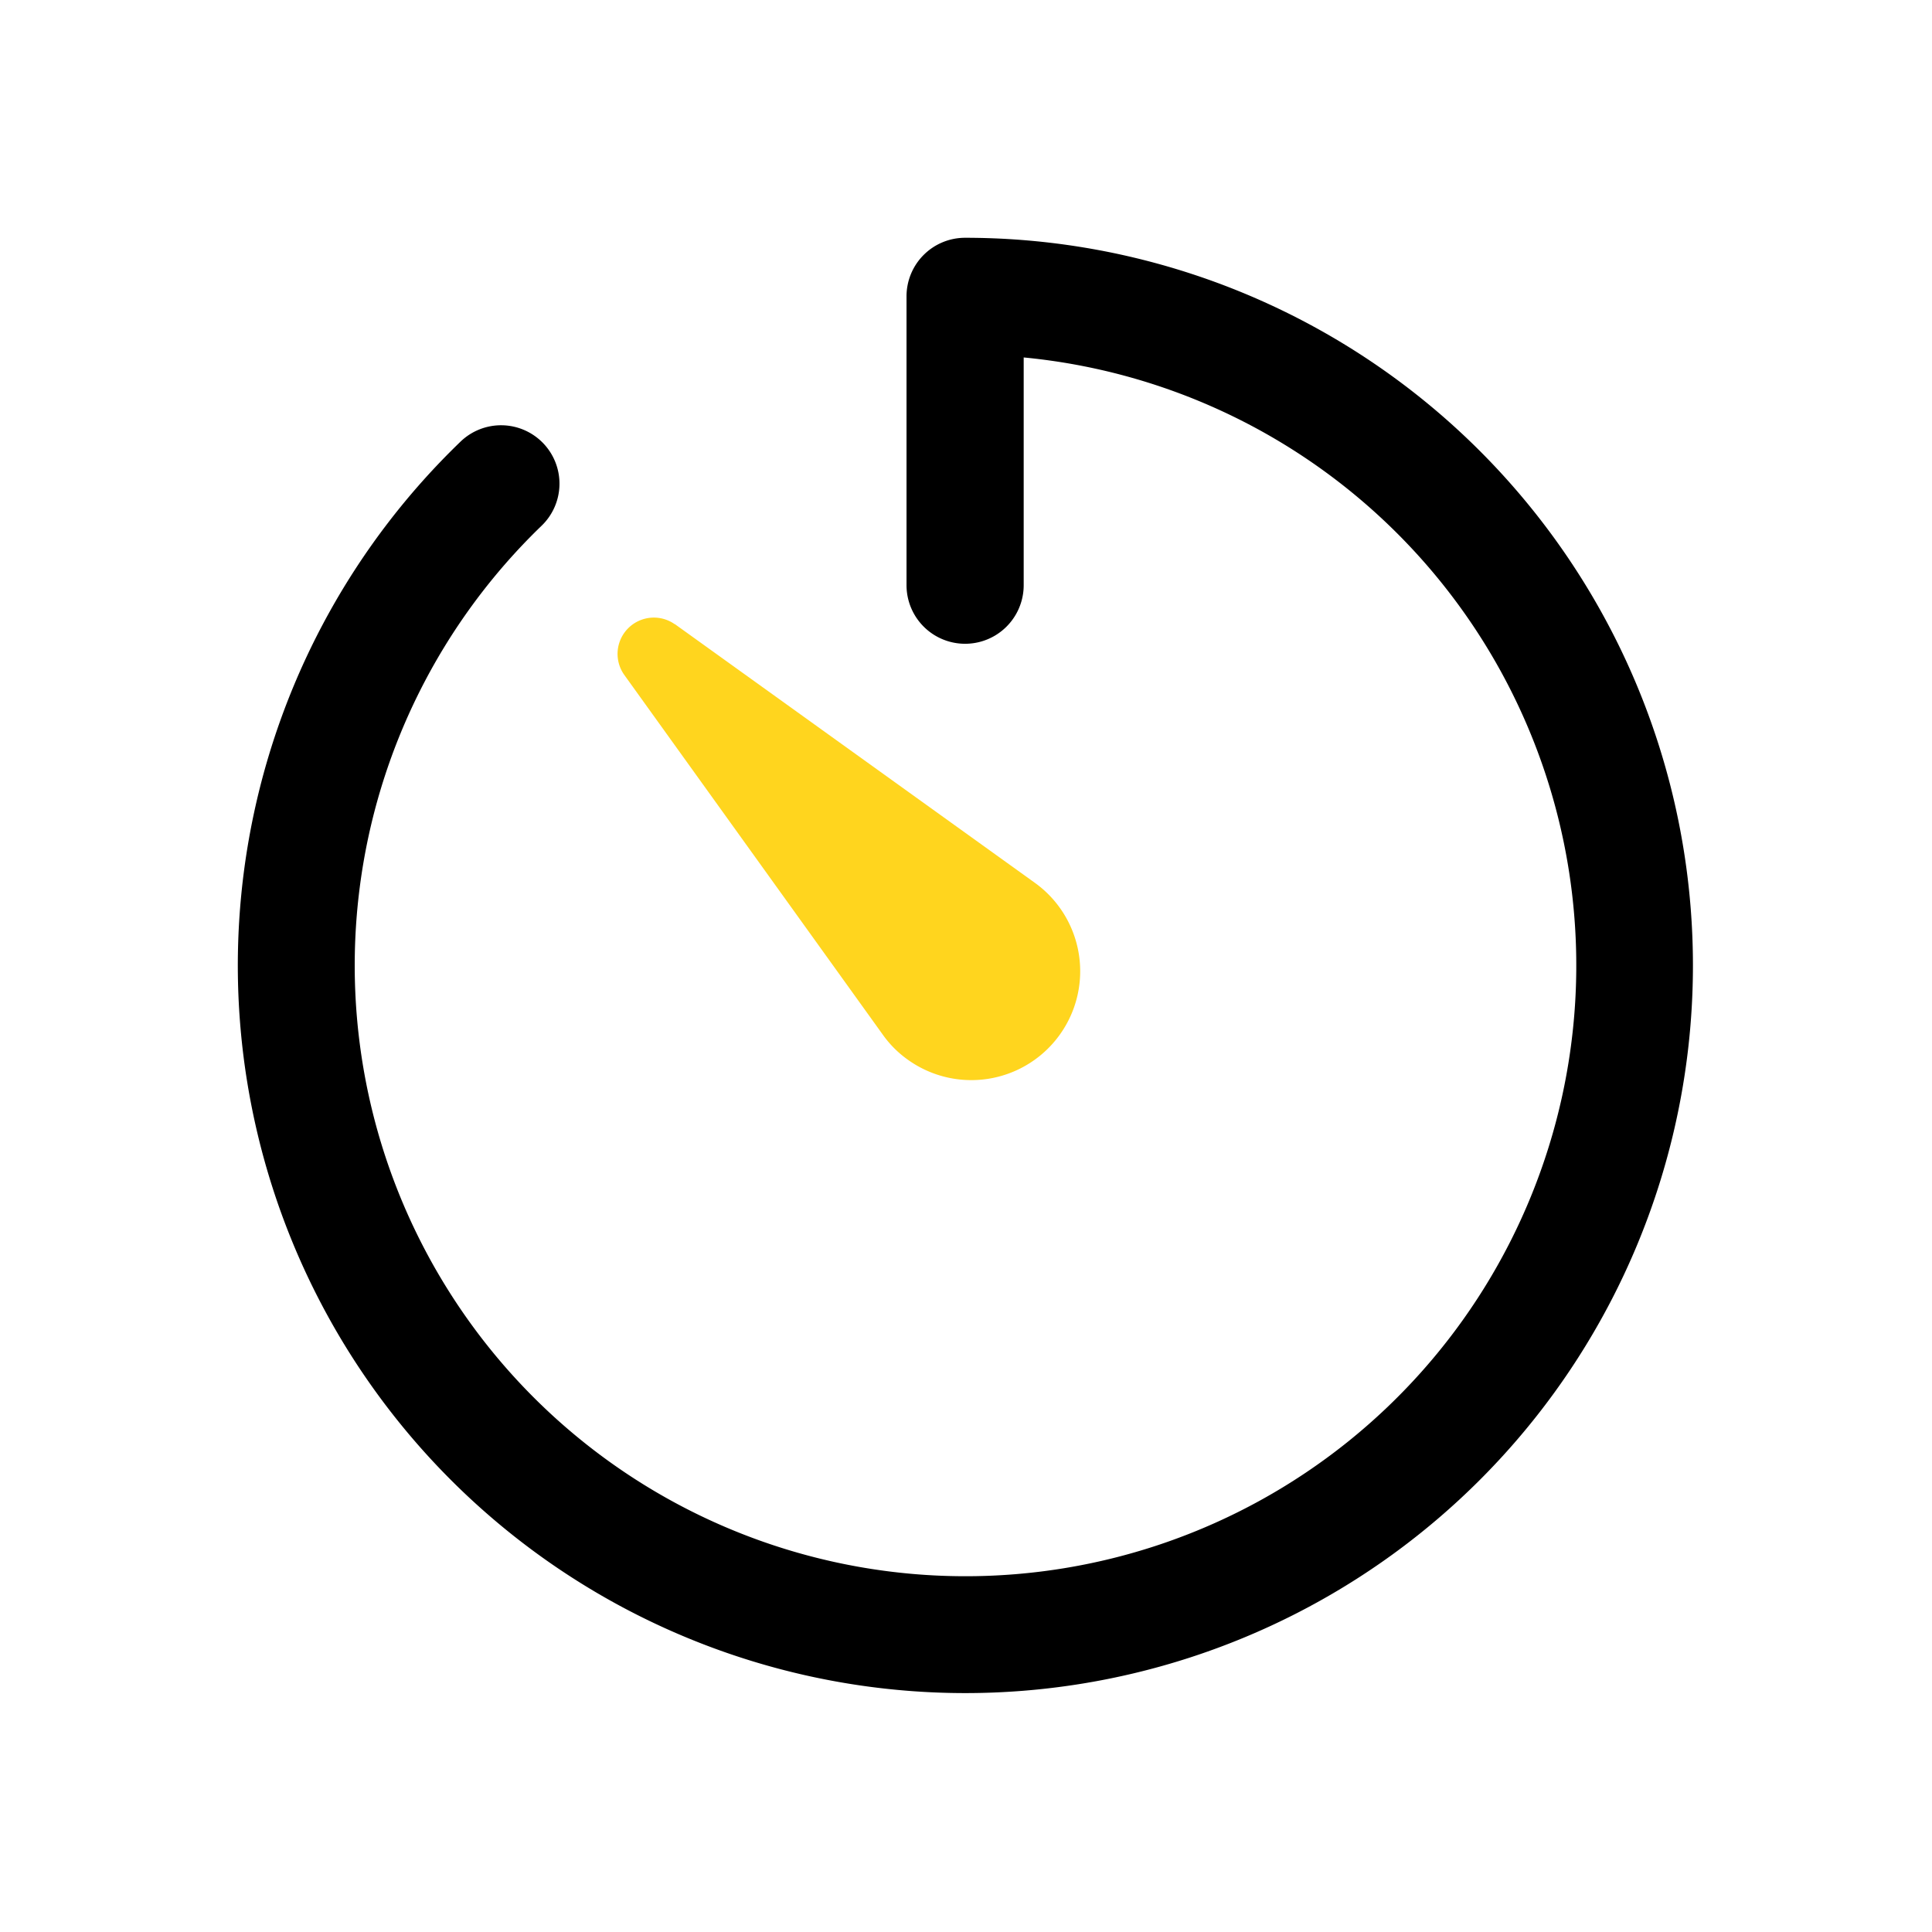 <svg xmlns="http://www.w3.org/2000/svg" xmlns:xlink="http://www.w3.org/1999/xlink" width="65" height="65" viewBox="0 0 65 65">
  <defs>
    <clipPath id="clip-path">
      <rect id="Rectangle_5108" data-name="Rectangle 5108" width="65" height="65" transform="translate(3648 5481)" fill="#fff" stroke="#707070" stroke-width="1"/>
    </clipPath>
  </defs>
  <g id="Mask_Group_19" data-name="Mask Group 19" transform="translate(-3648 -5481)" clip-path="url(#clip-path)">
    <g id="Group_14131" data-name="Group 14131" transform="translate(8 90)">
      <path id="Path_5617" data-name="Path 5617" d="M28.422,52.9A24.478,24.478,0,0,1,11.43,10.8a1.965,1.965,0,1,1,2.73,2.827A20.549,20.549,0,1,0,30.381,7.964v7.662a1.971,1.971,0,1,1-3.942,0V5.908a1.969,1.969,0,0,1,1.971-1.97A24.479,24.479,0,1,1,28.422,52.9Z" transform="translate(3644.06 5395.062)"/>
      <path id="Path_5618" data-name="Path 5618" d="M13.183,11.48l12.107,8.7a3.663,3.663,0,0,1-4.259,5.962,3.537,3.537,0,0,1-.852-.852l-8.7-12.107a1.221,1.221,0,0,1,1.7-1.7Z" transform="translate(3649.518 5400.515)" fill="#ffd51e"/>
    </g>
  </g>
</svg>

